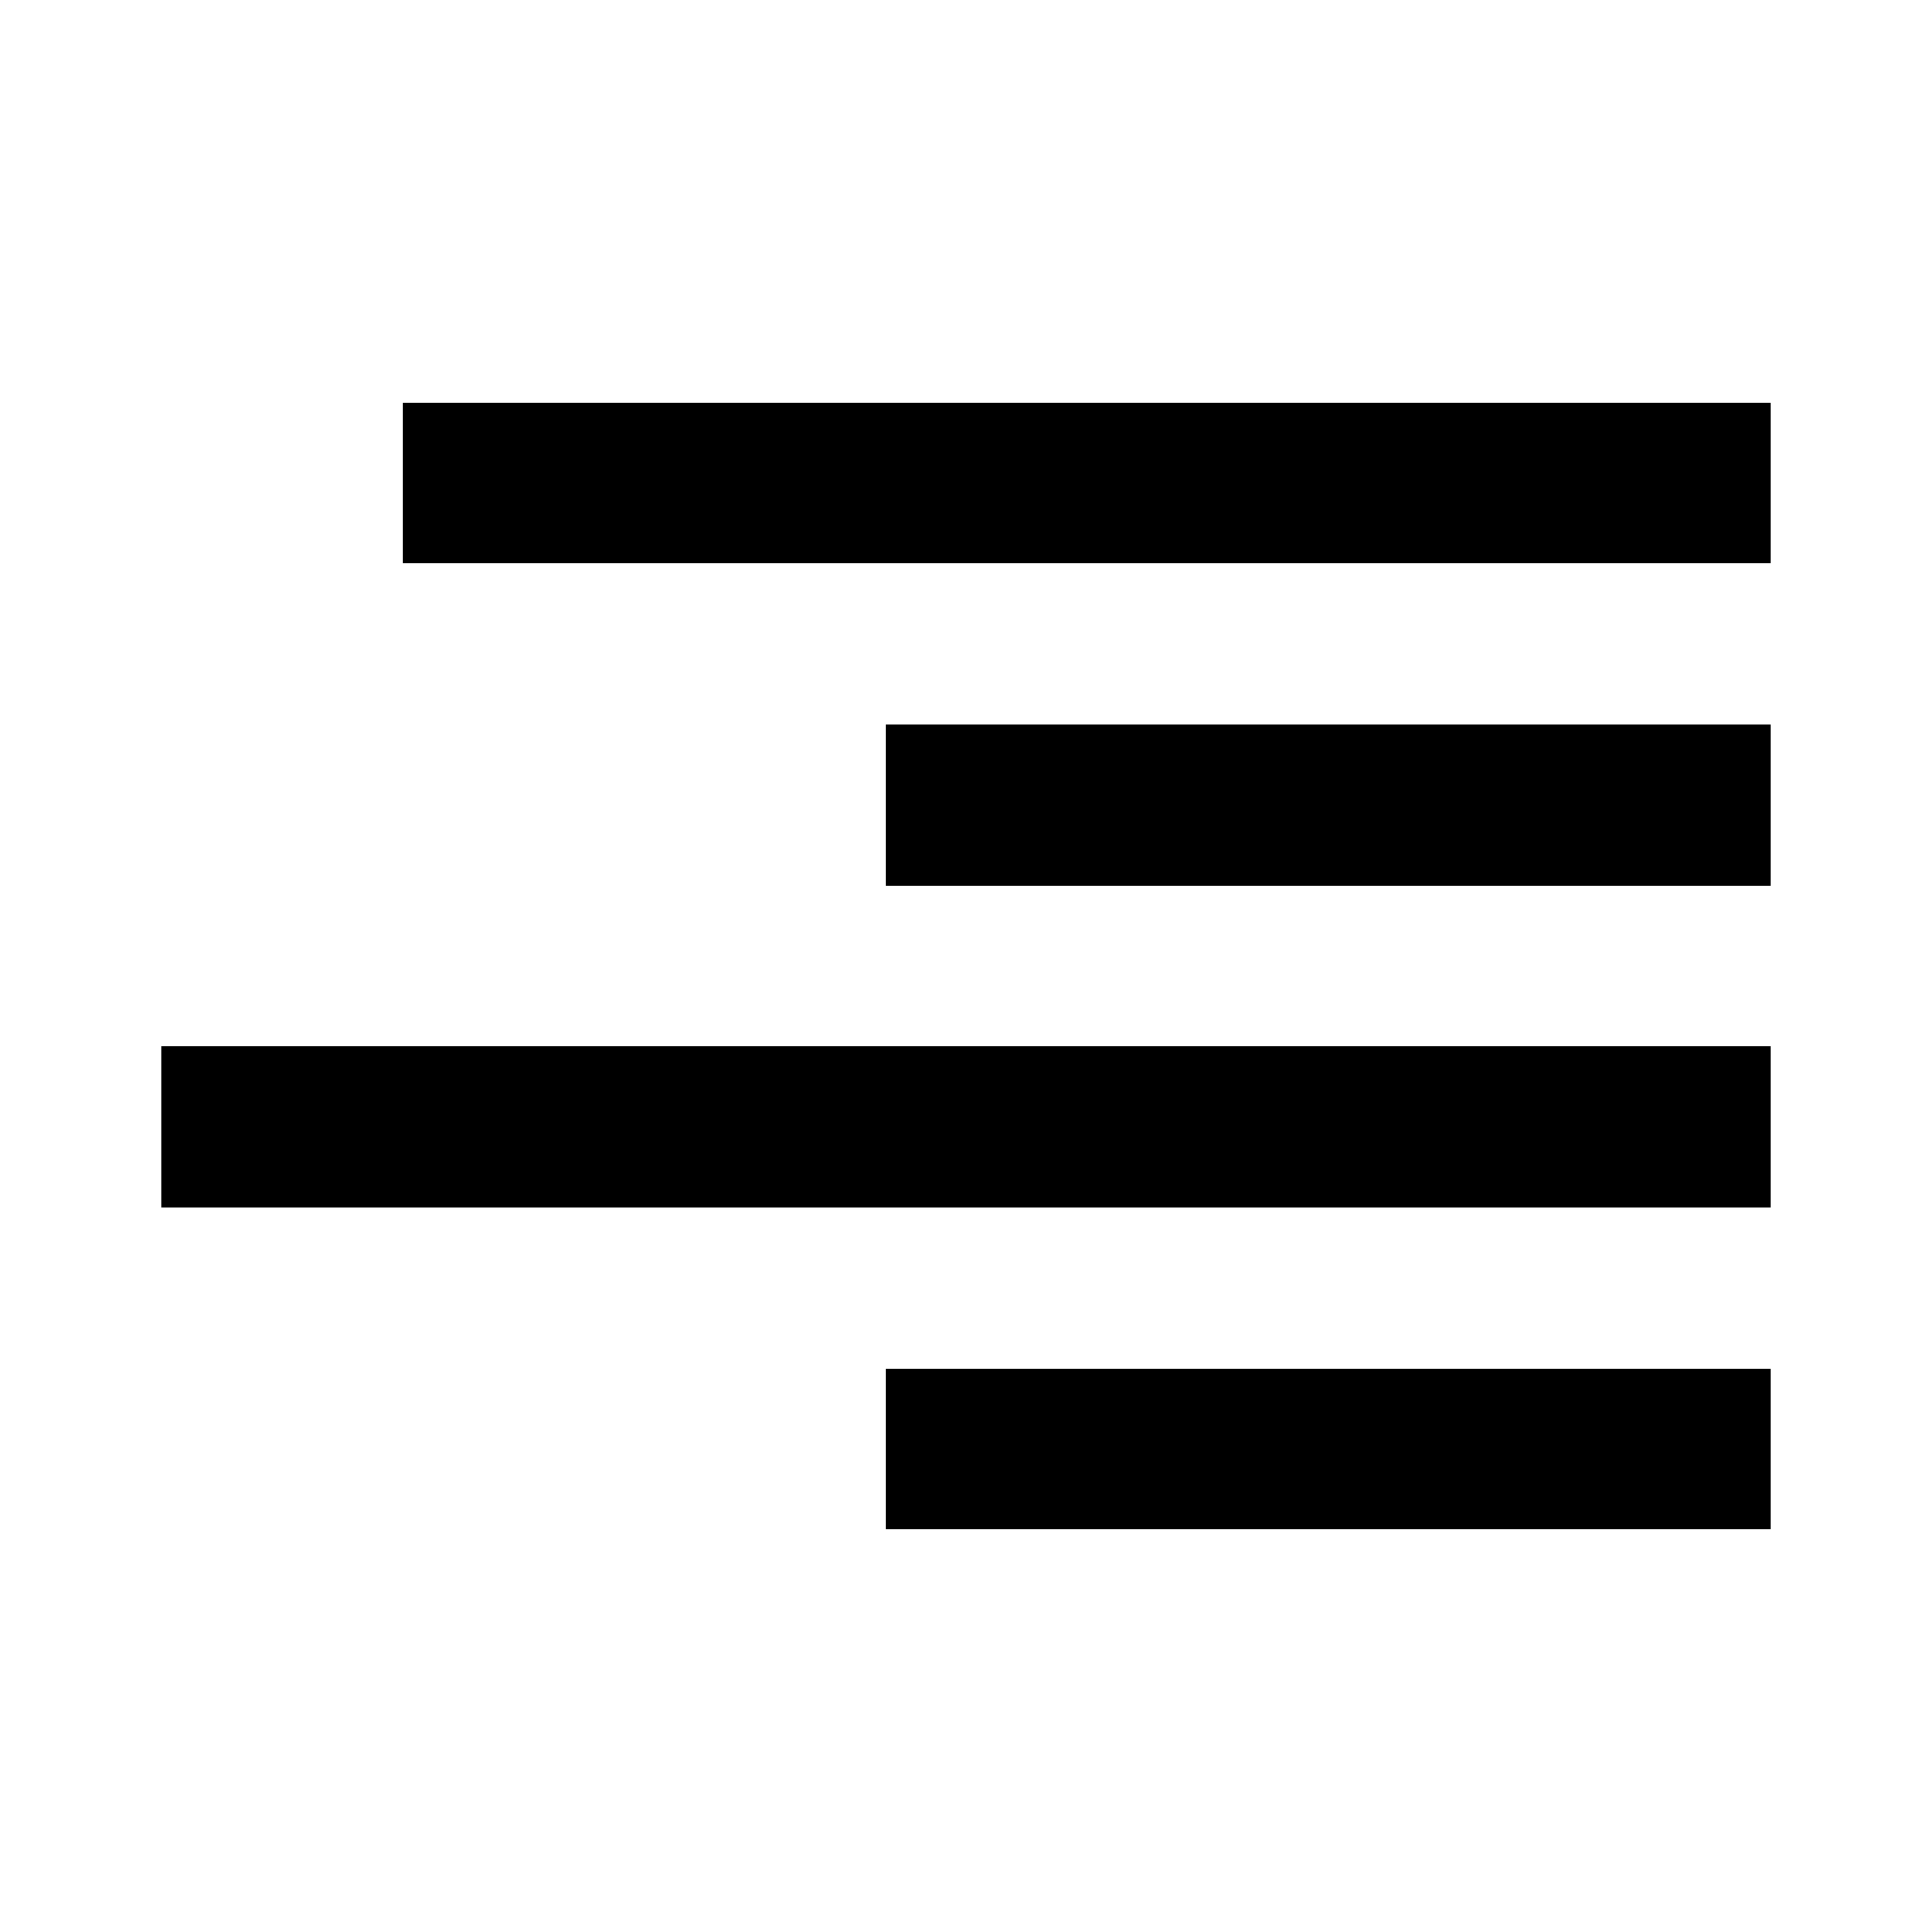 <svg xmlns="http://www.w3.org/2000/svg" viewBox="0 0 24 24" style="enable-background:new 0 0 24 24"><path d="M5 5H22V7H5z"/><path d="M11 9H22V11H11z"/><path d="M2 13H22V15H2z"/><path d="M11 17H22V19H11z"/></svg>